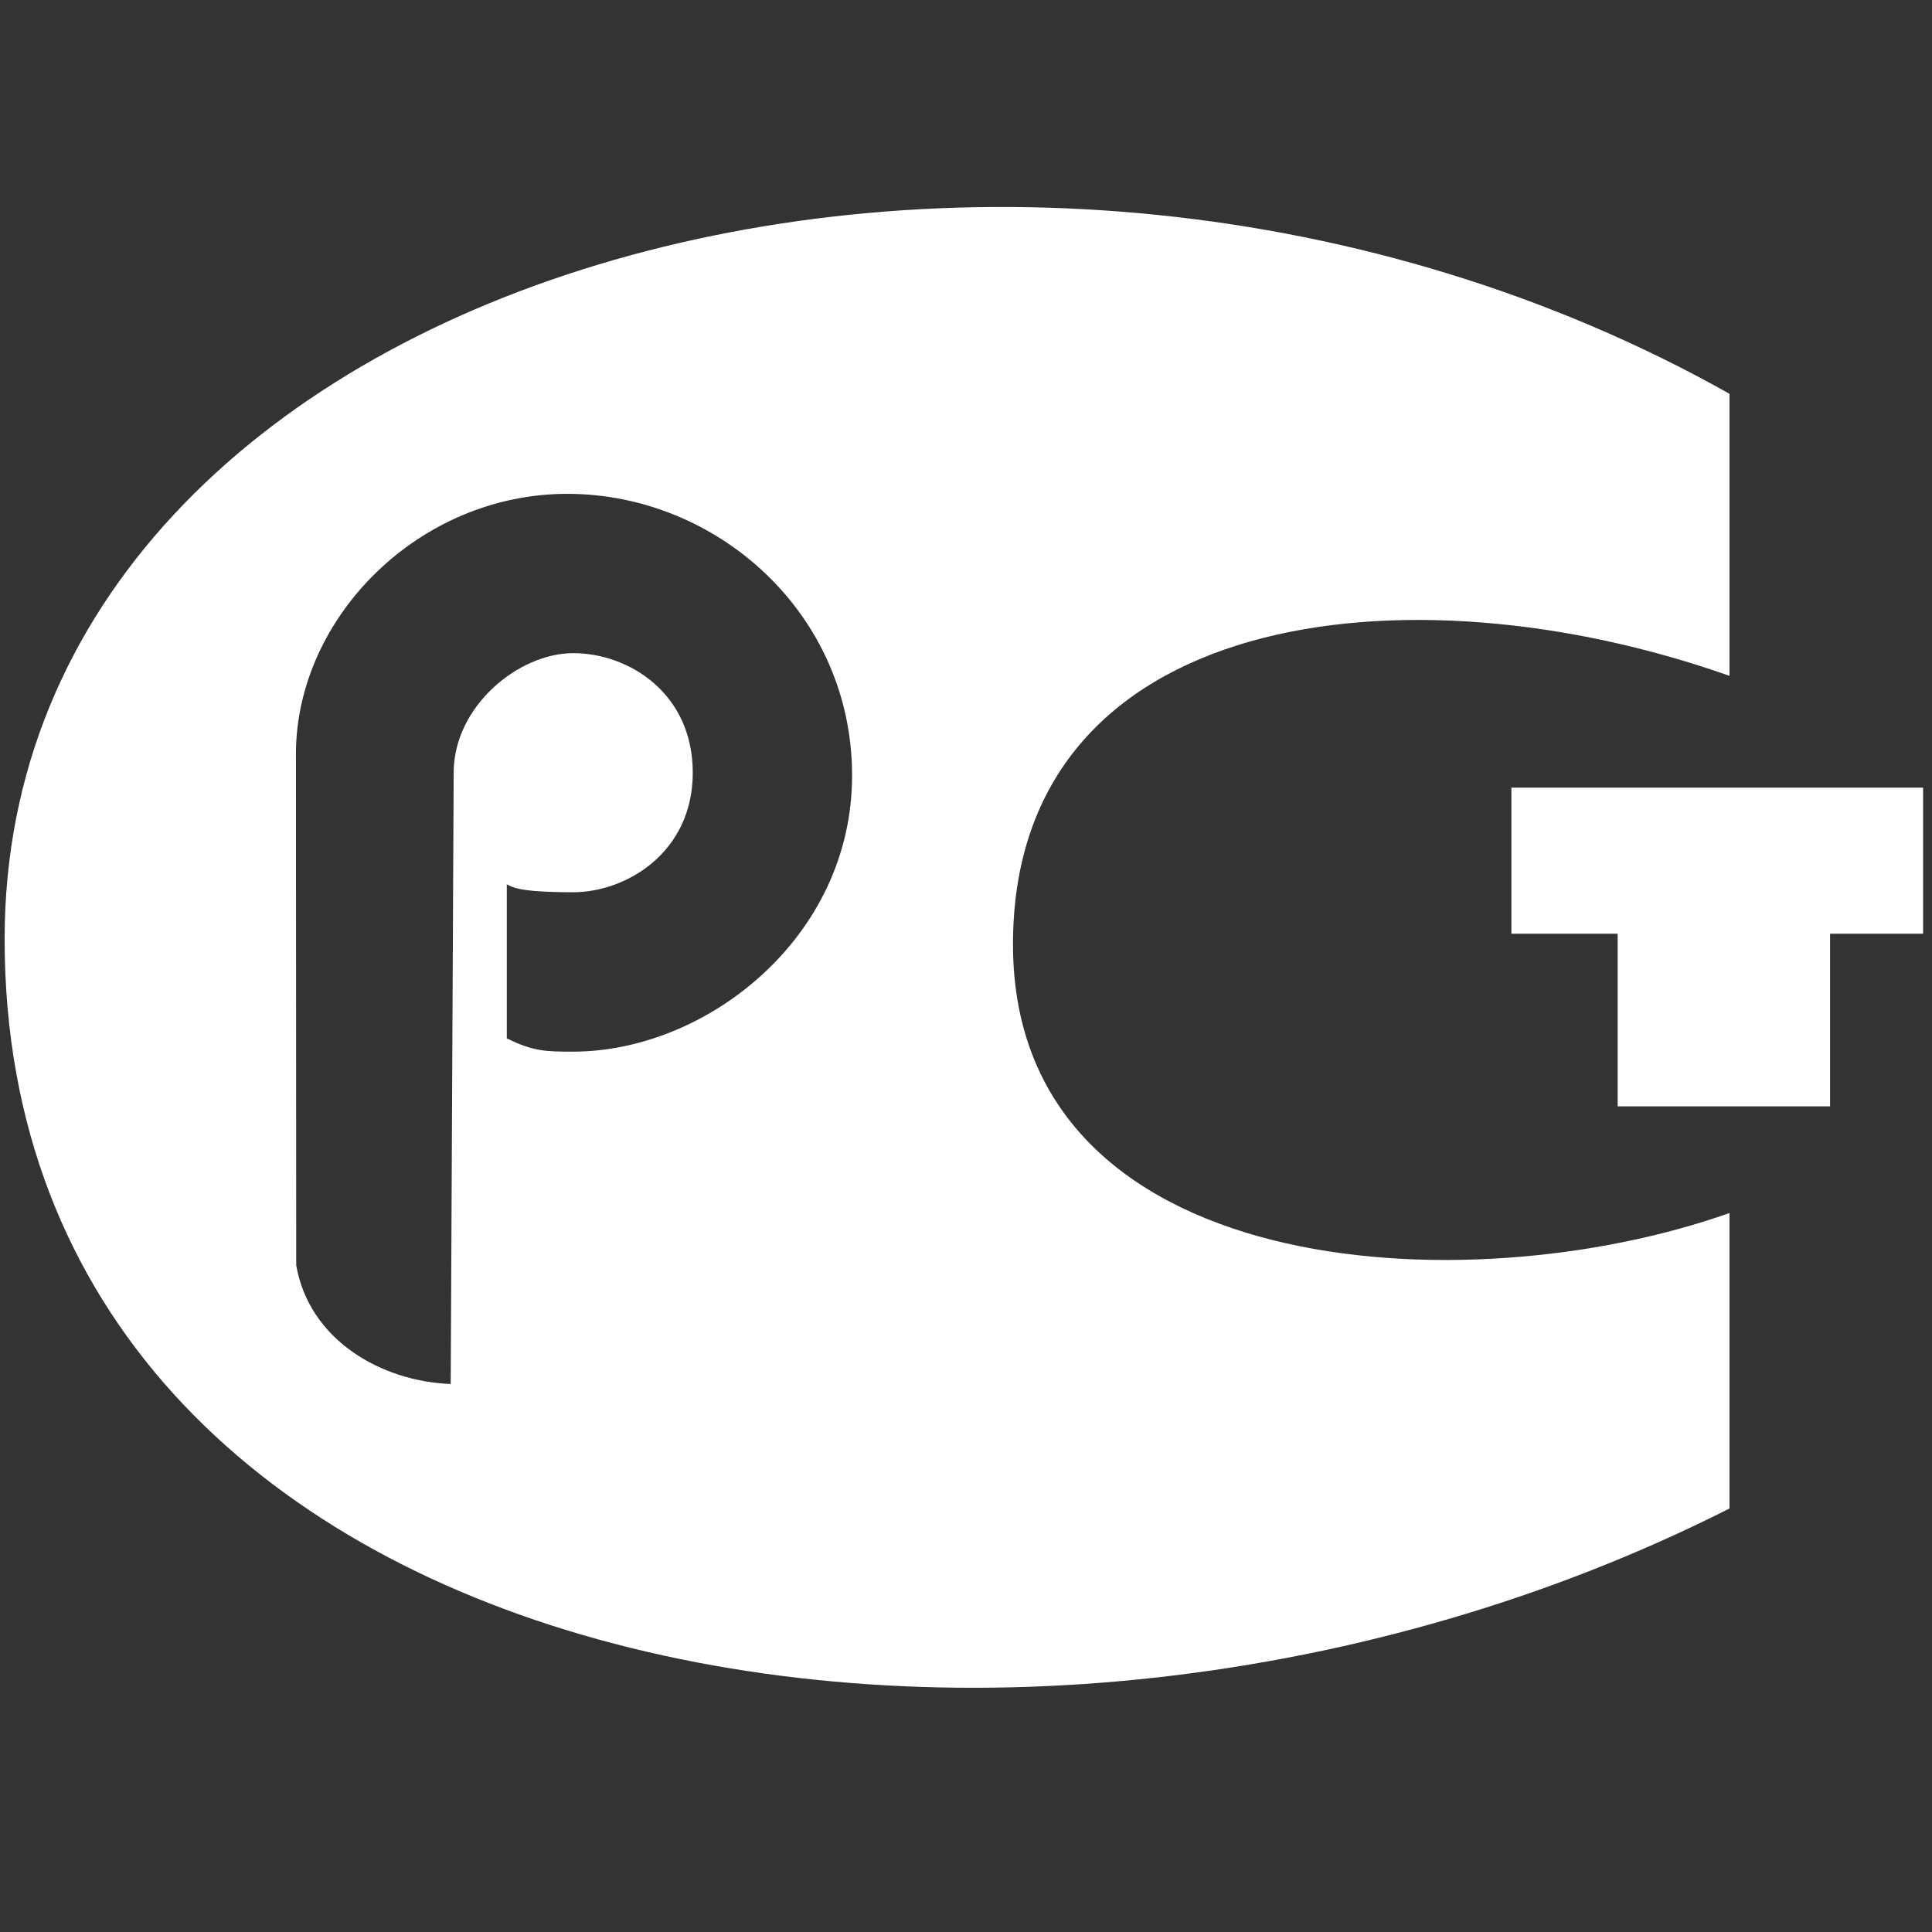 <?xml version="1.0" encoding="UTF-8"?> <svg xmlns="http://www.w3.org/2000/svg" width="28" height="28" viewBox="0 0 28 28" fill="none"><rect x="0" y="0" width="28" height="28" fill="#333333" stroke="none"/><path d="M0.067 13.61C0.067 3.917 14.681 -0.132 25.065 5.707V9.795C20.388 8.141 14.681 8.821 14.681 13.687C14.681 18.553 21.219 18.942 25.065 17.58V21.862C14.681 27.117 0.067 24.419 0.067 13.61ZM8.222 7.157C6.07 7.157 4.302 8.945 4.289 10.907L4.293 18.337C4.482 19.423 5.527 20.02 6.532 20.058L6.575 11.199C6.575 10.236 7.515 9.466 8.307 9.466C9.111 9.466 10.04 10.044 10.04 11.199C10.04 12.354 9.077 12.931 8.307 12.931C7.537 12.931 7.432 12.862 7.345 12.816V15.048C7.73 15.241 7.922 15.241 8.307 15.241C10.232 15.241 12.349 13.591 12.349 11.24C12.349 8.889 10.389 7.157 8.222 7.157ZM27.871 11.415V13.532H26.523V16.034H23.444V13.532H21.904V11.415H27.871Z" fill="white"></path></svg> 
